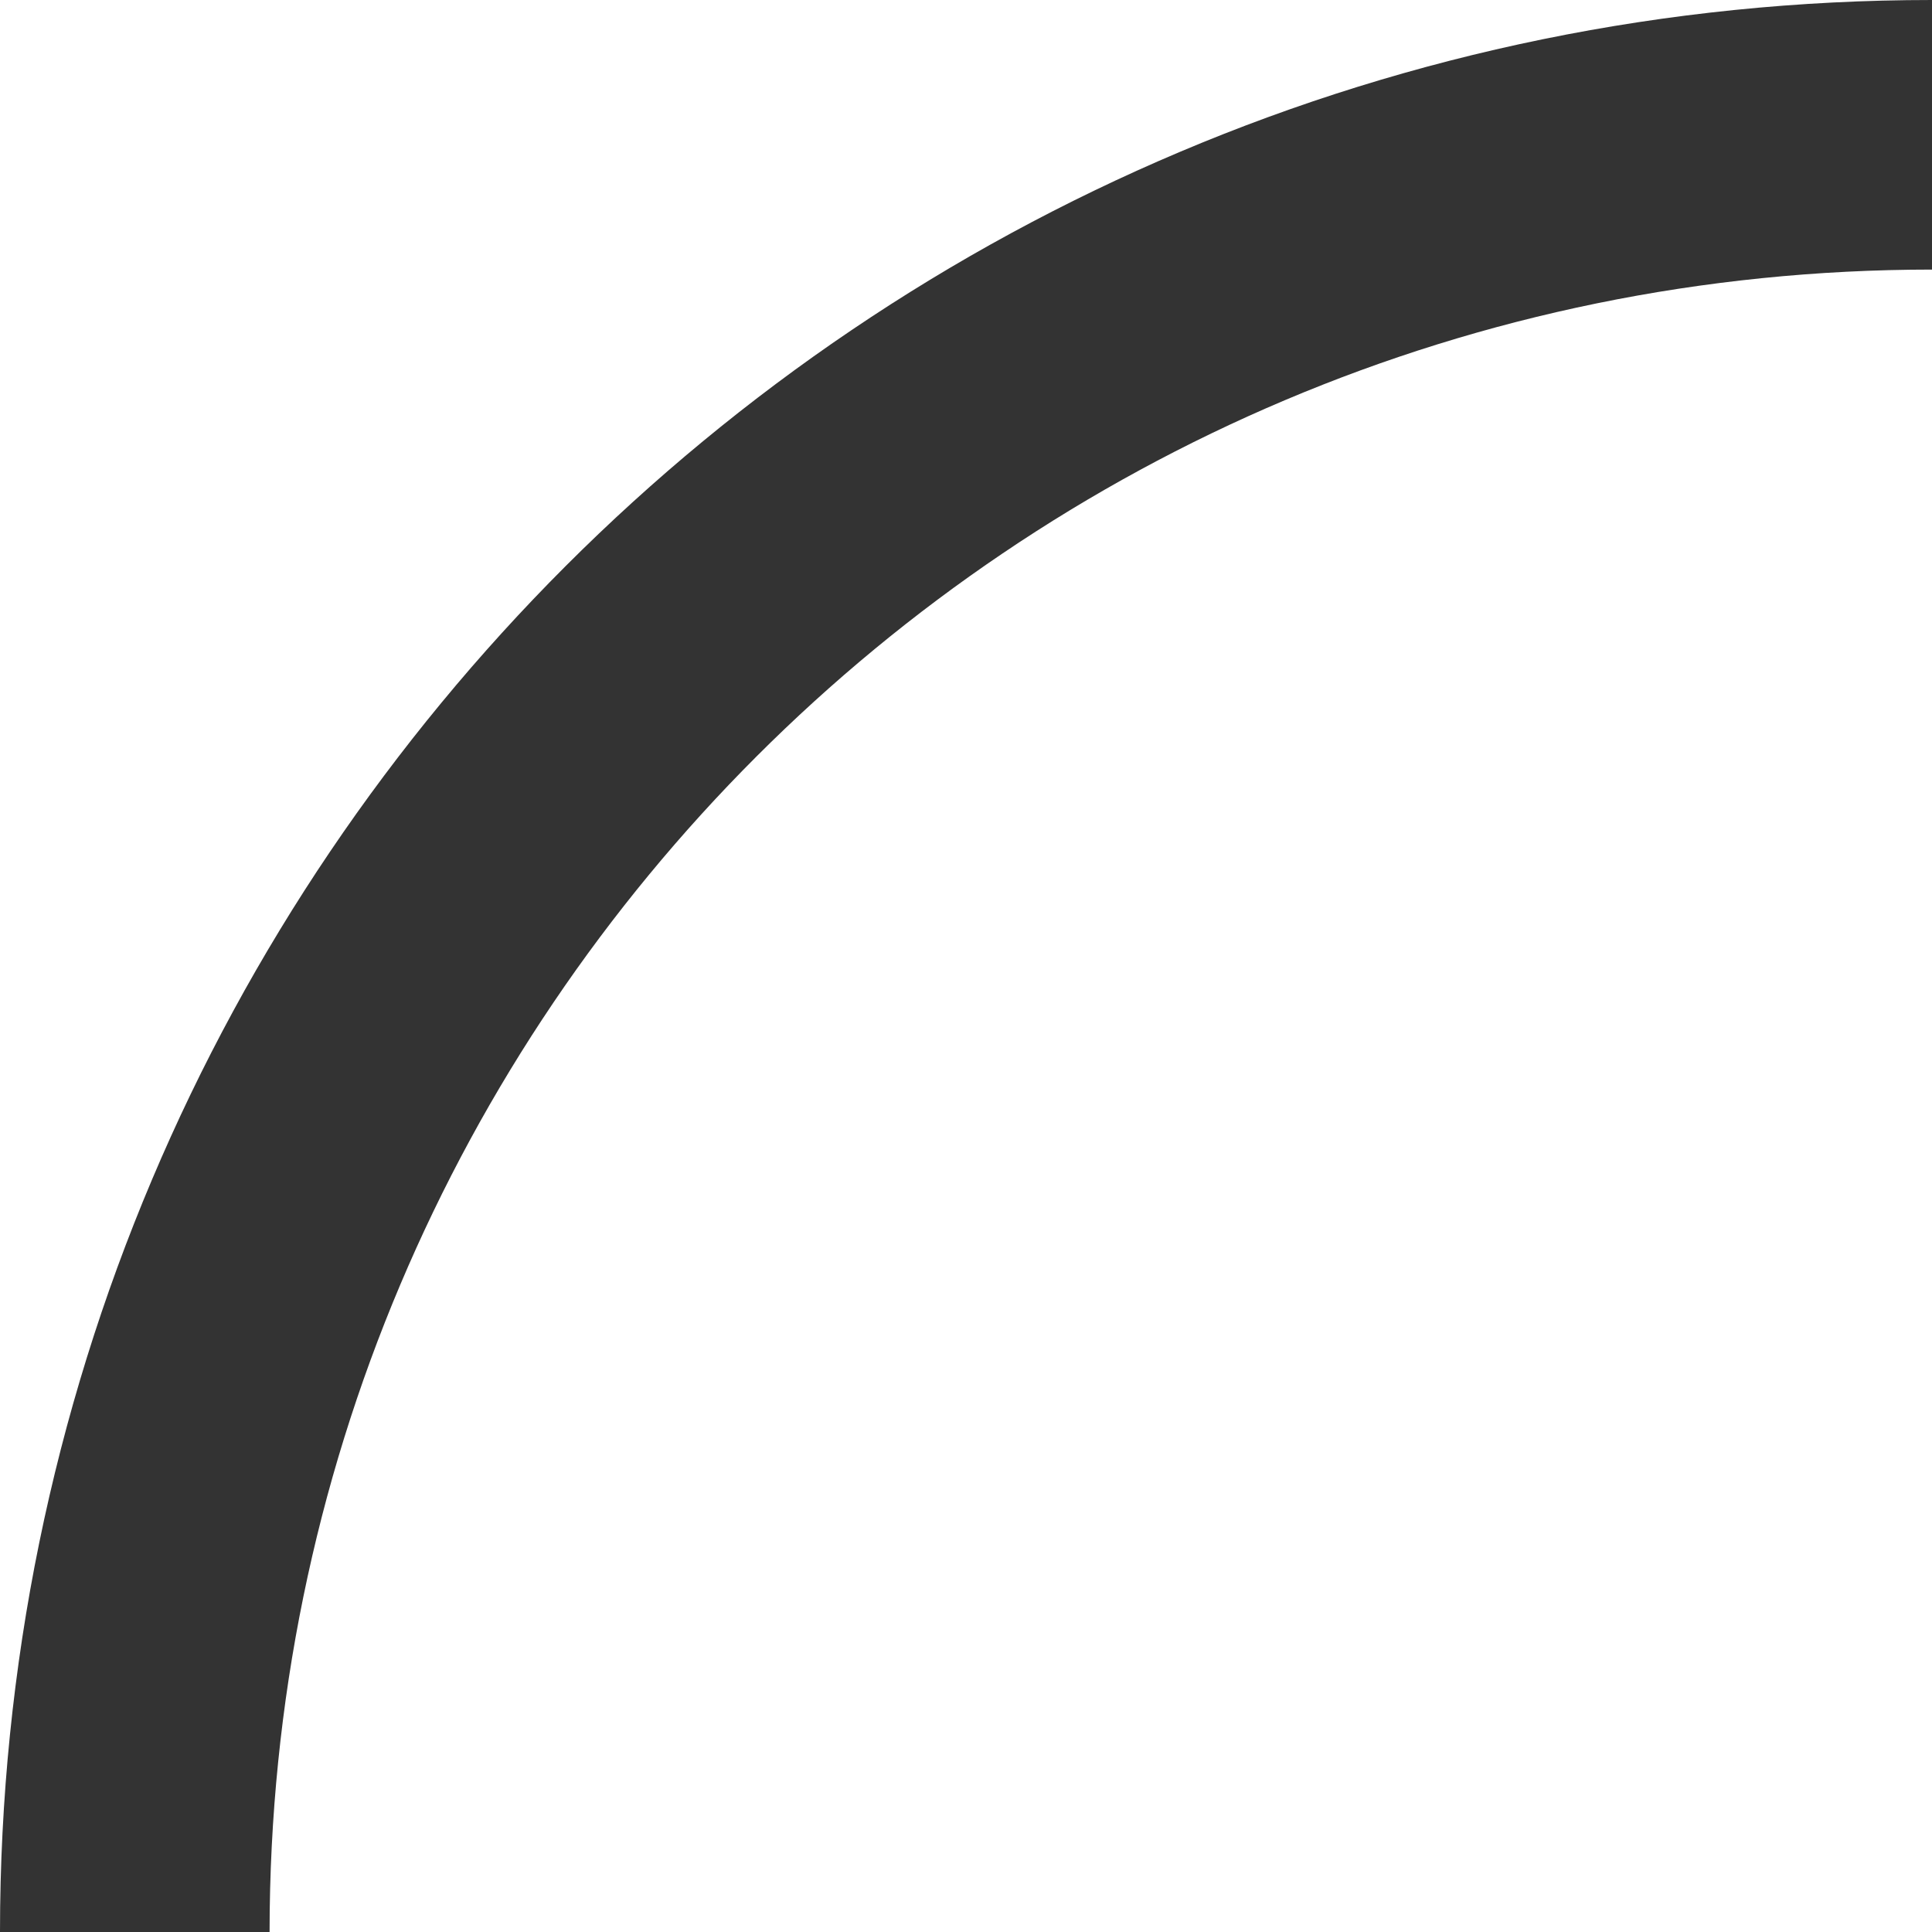 <?xml version="1.0" encoding="utf-8"?>
<svg version="1.1" id="r_tl" xmlns="http://www.w3.org/2000/svg" xmlns:xlink="http://www.w3.org/1999/xlink" x="0px"
	 y="0px" width="43px" height="43px" viewBox="0 0 43 43" enable-background="new 0 0 43 43" xml:space="preserve">
	<path fill="none" stroke="#333333" stroke-width="6" stroke-miterlimit="10" d="M3,43C3,20.908,20.908,3,43,3"/>
</svg>
